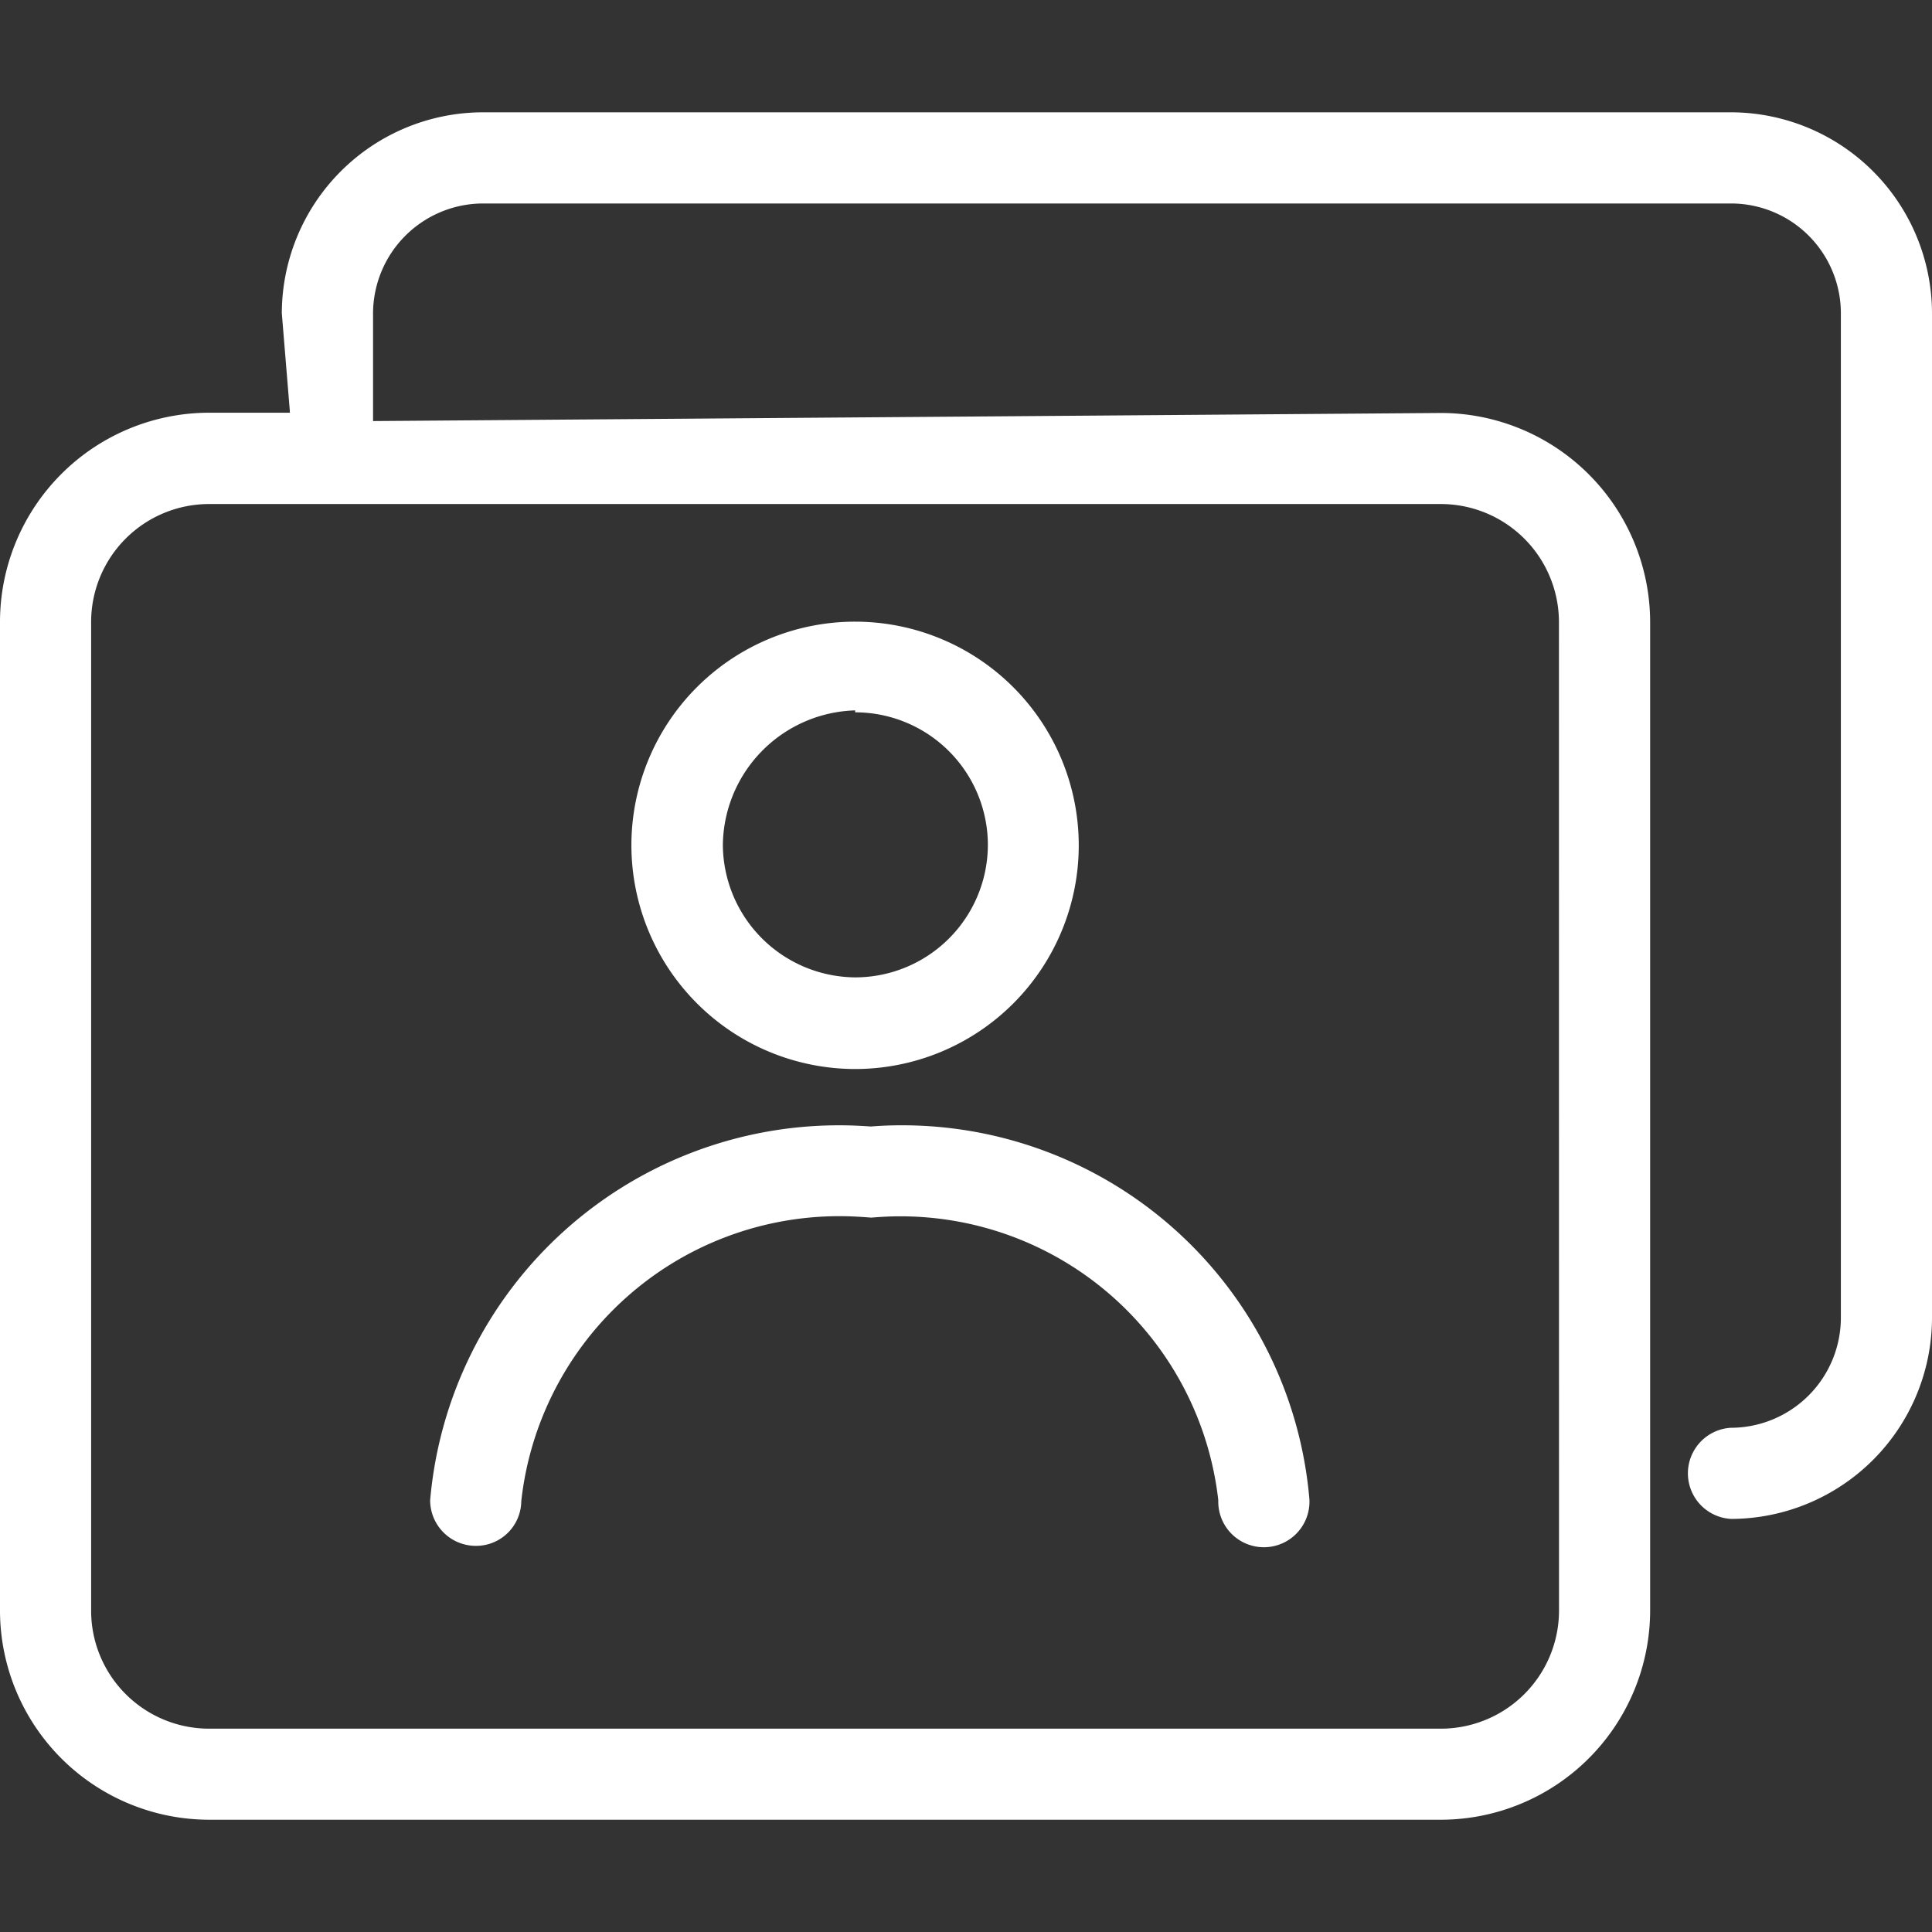 <svg id="account-account-switch" xmlns="http://www.w3.org/2000/svg" xmlns:xlink="http://www.w3.org/1999/xlink" width="53" height="53" viewBox="0 0 53 53">
  <rect x="0" y="0" width="53" height="53" fill="#333333" stroke="none"/>
  <defs>
    <clipPath id="clip-path">
      <rect id="Retângulo_100267" data-name="Retângulo 100267" width="53" height="53" fill="#fff" opacity="0"/>
    </clipPath>
  </defs>
  <g id="Grupo_de_máscara_315" data-name="Grupo de máscara 315" clip-path="url(#clip-path)">
    <path id="Caminho_78543" data-name="Caminho 78543" d="M23.459,27.175a6.136,6.136,0,1,0-6.138-6.138A6.145,6.145,0,0,0,23.459,27.175Zm0-9.838v.053A3.642,3.642,0,0,1,27.1,21.014a3.642,3.642,0,0,1-3.64,3.647,3.658,3.658,0,0,1-3.63-3.624A3.736,3.736,0,0,1,23.459,17.337ZM47.491.93H13.243A5.525,5.525,0,0,0,7.731,6.442l.215,2.62.007.109H5.734A5.743,5.743,0,0,0,0,14.909V42.038a5.744,5.744,0,0,0,5.734,5.731h33.8a5.748,5.748,0,0,0,5.734-5.731V14.909a5.748,5.748,0,0,0-5.734-5.731l-29.3.222V6.445a3.023,3.023,0,0,1,3.011-3.014H47.491A3.014,3.014,0,0,1,50.5,6.439v27.57a3.023,3.023,0,0,1-3.021,3.008,1.252,1.252,0,0,0,.013,2.5A5.525,5.525,0,0,0,53,34.012V6.439A5.523,5.523,0,0,0,47.491.93ZM42.768,42.038a3.242,3.242,0,0,1-3.233,3.233H5.734A3.237,3.237,0,0,1,2.5,42.038V14.909a3.237,3.237,0,0,1,3.233-3.233h33.8a3.242,3.242,0,0,1,3.233,3.233Zm-6.847-3.054a1.251,1.251,0,1,1-2.5.02,8.774,8.774,0,0,0-8.725-7.788c-.265,0-.527.013-.795.036-.318-.026-.6-.04-.868-.04A8.78,8.78,0,0,0,14.3,39.03a1.239,1.239,0,0,1-1.249,1.226A1.253,1.253,0,0,1,11.8,39.007,11.259,11.259,0,0,1,23.038,28.719c.282,0,.566.013.851.033.248-.02.533-.033.815-.033A11.212,11.212,0,0,1,35.921,38.984Z" transform="translate(0 2.151)" fill="#fff"/>
  </g>
</svg>
